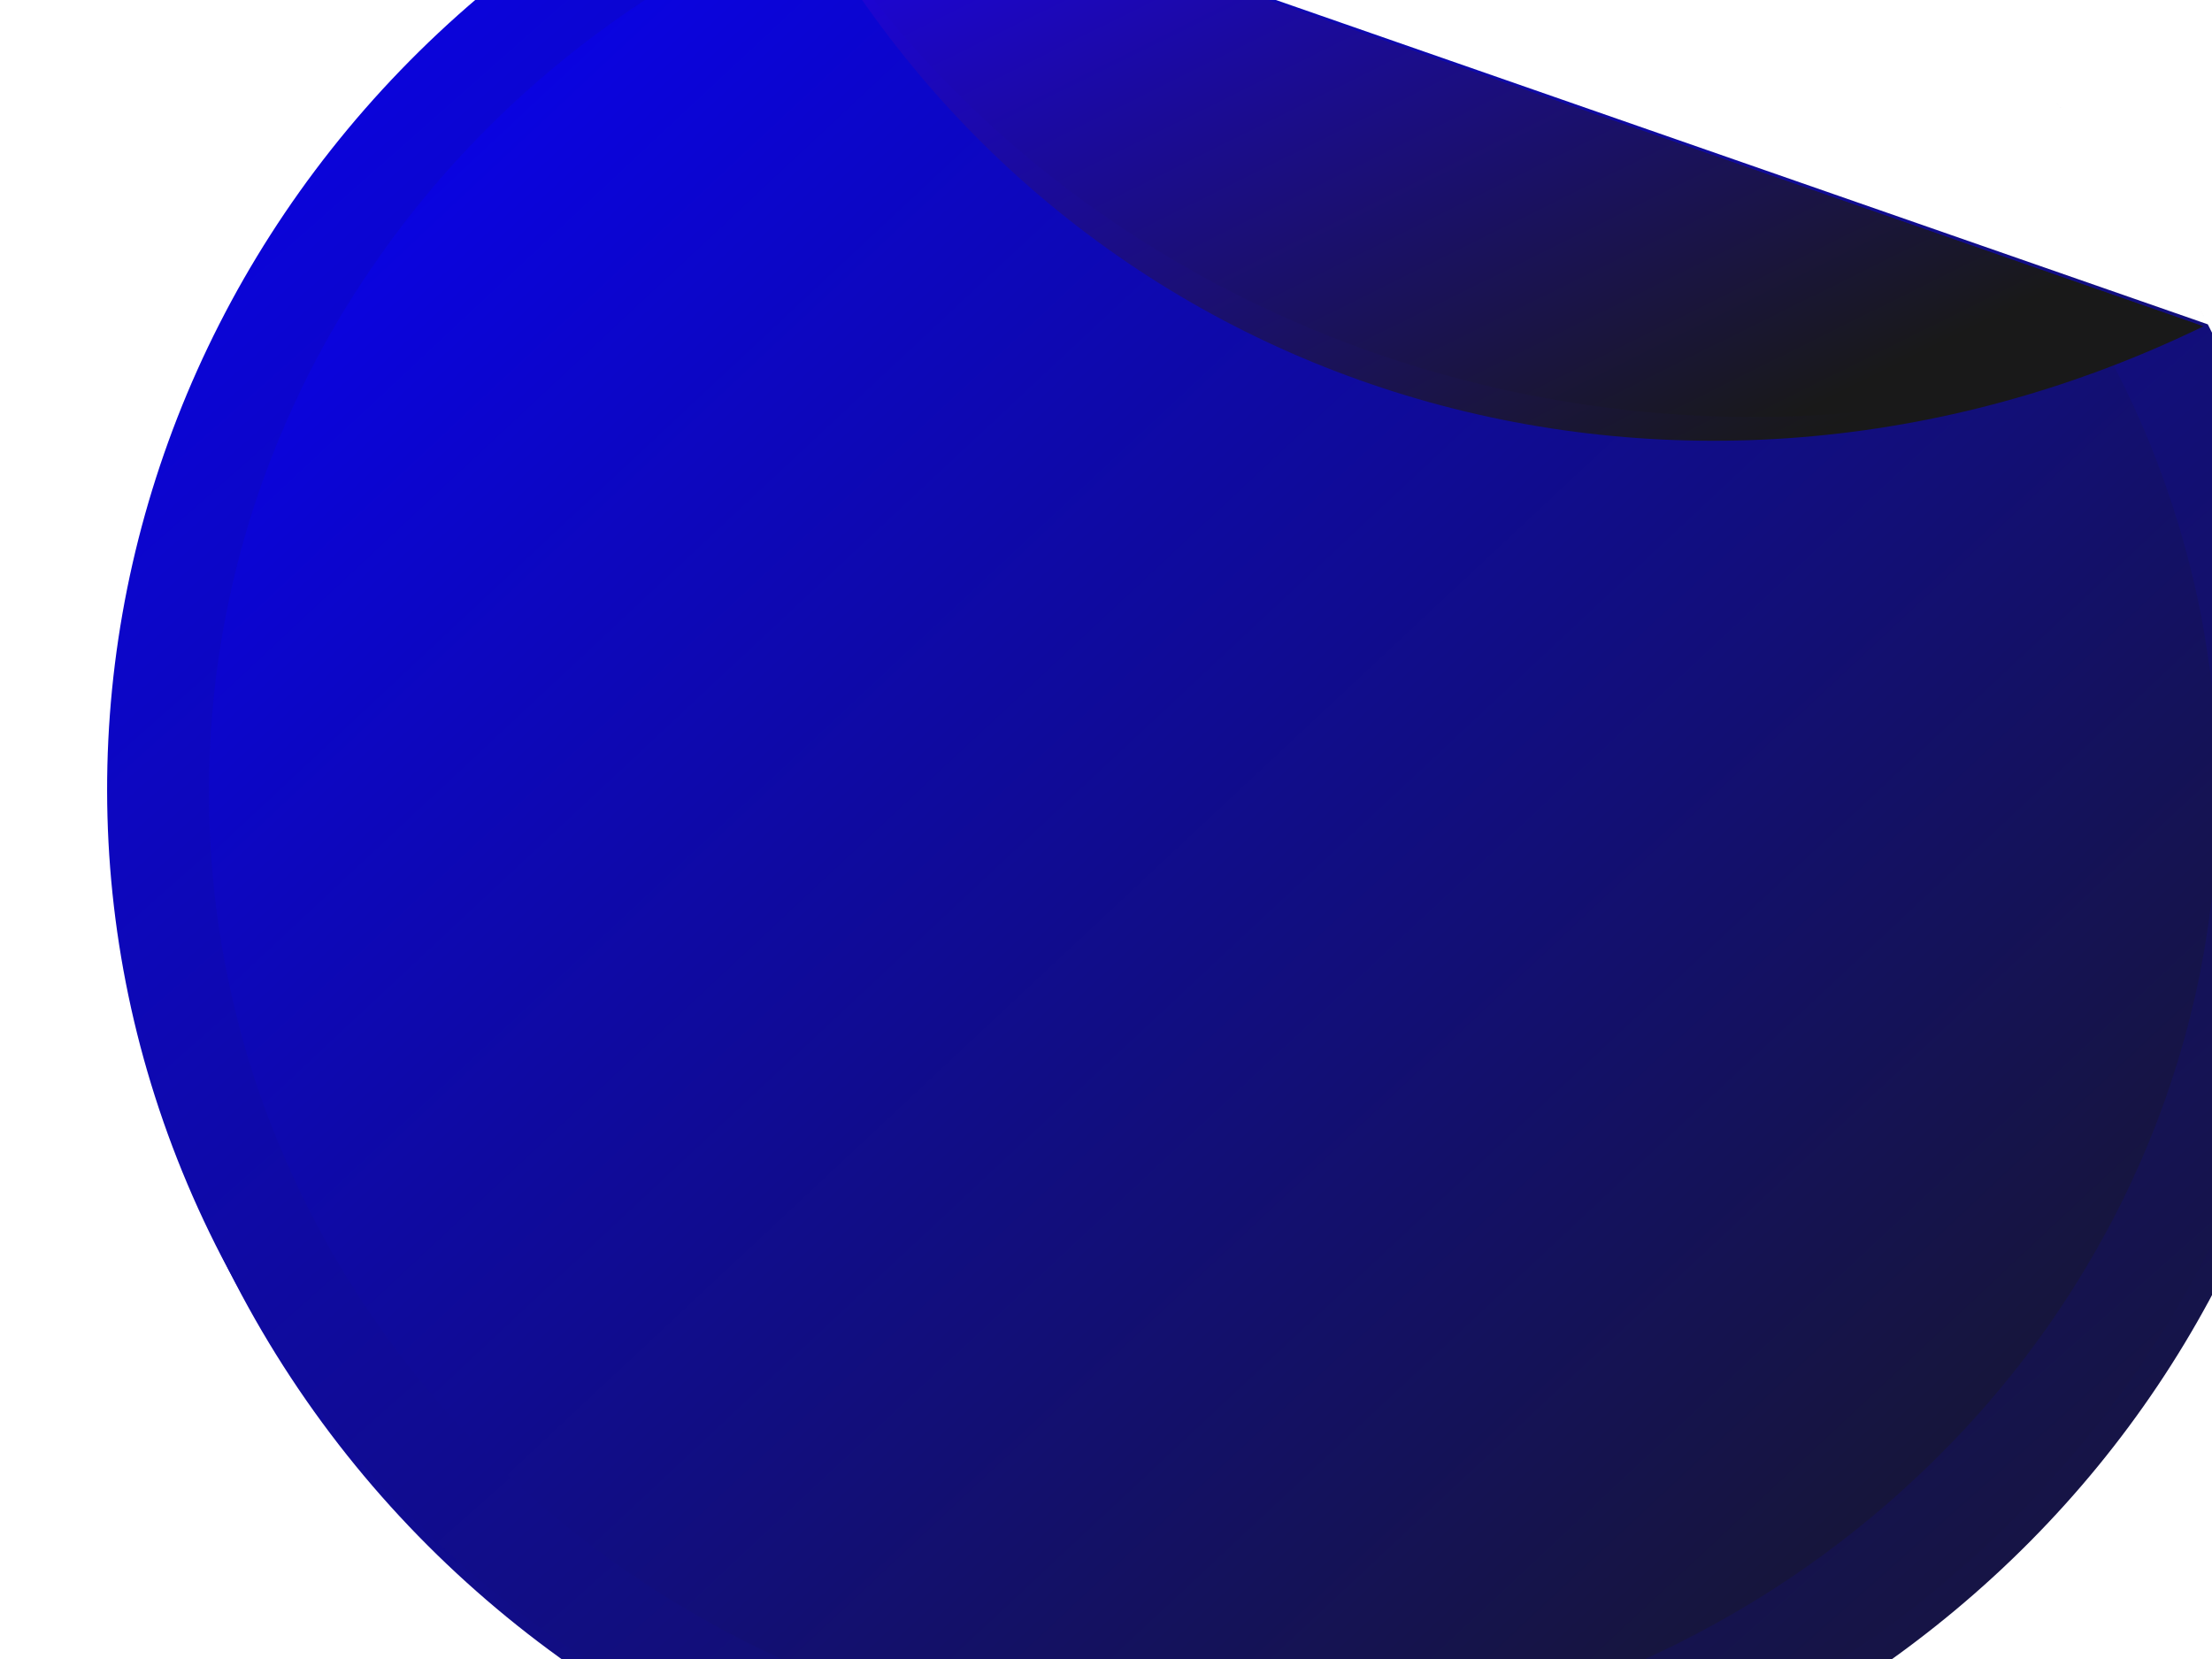 <?xml version="1.0"?><svg width="640" height="480" xmlns="http://www.w3.org/2000/svg">
 <title>nov  cedulka</title>
 <defs>
  <linearGradient y2="0.773" x2="0.766" y1="0" x1="0" id="svg_3">
   <stop stop-color="#1d00ff" offset="0"/>
   <stop stop-color="#191919" offset="1"/>
  </linearGradient>
  <linearGradient y2="1" x2="1" y1="0" x1="0" id="svg_9">
   <stop stop-color="#0800ff" offset="0"/>
   <stop stop-color="#191919" offset="1"/>
  </linearGradient>
 </defs>
 <g>
  <g id="g2613">
   <path d="m515.043,500.467c146.526,-80.89 200.84,-256.045 127.626,-399.235l-417.884,-145.438c-10.095,4.31 -20.055,9.138 -29.839,14.54c-153.023,84.478 -205.521,271.815 -117.173,418.133c88.348,146.319 284.247,196.477 437.27,112.001l0,0l-0,0zm127.626,-399.235c-1.287,-2.517 -2.594,-5.032 -3.961,-7.528c1.362,2.496 2.673,5.01 3.961,7.528zm-22.728,-37.553c-0.811,-1.147 -1.619,-2.298 -2.444,-3.432c0.831,1.142 1.627,2.278 2.444,3.432zm-18.865,-24.02c-1.257,-1.448 -2.499,-2.899 -3.78,-4.322c1.28,1.421 2.524,2.876 3.78,4.322zm-25.078,-25.675c-1.604,-1.463 -3.184,-2.935 -4.815,-4.361c1.632,1.428 3.211,2.897 4.815,4.361zm-21.695,-18.134c-3.765,-2.861 -7.618,-5.616 -11.501,-8.299c3.886,2.685 7.733,5.437 11.501,8.299zm-11.501,-8.299c-1.972,-1.366 -3.948,-2.722 -5.95,-4.04c1.996,1.315 3.982,2.678 5.95,4.04zm-5.95,-4.04c-1.816,-1.197 -3.646,-2.375 -5.484,-3.534c1.838,1.157 3.669,2.337 5.484,3.534zm-6.258,-4.023c-1.94,-1.214 -3.915,-2.398 -5.879,-3.569c1.974,1.177 3.929,2.348 5.879,3.569zm-5.879,-3.569c-1.799,-1.073 -3.603,-2.126 -5.42,-3.163c1.819,1.037 3.621,2.089 5.42,3.163zm-12.862,-7.294c-1.717,-0.92 -3.435,-1.854 -5.167,-2.743c1.738,0.892 3.444,1.82 5.167,2.743zm-6.977,-3.625c-1.788,-0.904 -3.584,-1.8 -5.389,-2.671c1.803,0.871 3.603,1.768 5.389,2.671zm-5.389,-2.671c-2.146,-1.036 -4.296,-2.054 -6.466,-3.042c2.171,0.988 4.318,2.006 6.466,3.042zm-6.466,-3.042c-2.104,-0.96 -4.203,-1.9 -6.327,-2.815c2.121,0.913 4.226,1.856 6.327,2.815zm-15.033,-6.399c-1.583,-0.629 -3.189,-1.233 -4.781,-1.838c1.599,0.606 3.192,1.207 4.781,1.838zm-4.781,-1.838c-2.239,-0.85 -4.461,-1.694 -6.719,-2.495c2.248,0.798 4.489,1.649 6.719,2.495zm-22.479,-7.63c-3.467,-1.039 -6.942,-2.007 -10.443,-2.933c3.501,0.926 6.977,1.896 10.443,2.933zm-32.596,-7.996c-2.347,-0.452 -4.7,-0.889 -7.057,-1.293c2.362,0.403 4.707,0.839 7.057,1.293zm-7.057,-1.293c-2.226,-0.379 -4.439,-0.761 -6.673,-1.097c2.22,0.333 4.462,0.719 6.673,1.097zm-7.714,-1.235c-2.171,-0.319 -4.355,-0.591 -6.535,-0.868c2.185,0.278 4.358,0.548 6.535,0.868zm-6.535,-0.868c-2.376,-0.302 -4.767,-0.581 -7.153,-0.832c2.388,0.251 4.773,0.53 7.153,0.832zm-14.315,-1.507c-2.395,-0.2 -4.794,-0.405 -7.195,-0.554c2.4,0.149 4.801,0.354 7.195,0.554zm-7.195,-0.554c-2.391,-0.148 -4.79,-0.261 -7.185,-0.357c2.406,0.097 4.784,0.209 7.185,0.357zm-7.185,-0.357c-2.416,-0.099 -4.837,-0.171 -7.257,-0.216c2.41,0.045 4.852,0.118 7.257,0.216zm-50.72,1.806c-2.418,0.271 -4.814,0.564 -7.23,0.888c2.412,-0.324 4.815,-0.617 7.23,-0.888zm-7.23,0.888c-1.975,0.266 -3.937,0.571 -5.91,0.873c1.968,-0.302 3.94,-0.608 5.91,-0.873zm-14.469,2.291c-2.402,0.433 -4.802,0.895 -7.199,1.381c2.399,-0.488 4.795,-0.949 7.199,-1.381zm-29.687,6.776c-2.045,0.567 -4.084,1.146 -6.123,1.754c2.037,-0.608 4.079,-1.187 6.123,-1.754zm-6.123,1.754c-2.364,0.705 -4.732,1.422 -7.087,2.182c2.359,-0.761 4.718,-1.476 7.087,-2.182zm-14.988,4.866c-4.416,1.551 -8.816,3.191 -13.188,4.941c4.372,-1.749 8.772,-3.39 13.188,-4.941z" id="path2454" stroke-miterlimit="4" stroke-width="9" fill="url(#svg_9)"/>
   <g id="g2609">
    <path d="m511.16,493.074c146.526,-80.889 200.84,-256.045 127.626,-399.235l-417.884,-145.438c-10.095,4.31 -20.055,9.14 -29.839,14.54c-153.024,84.478 -205.521,271.815 -117.172,418.135c88.348,146.318 284.247,196.477 437.27,111.999l0,0l0,0l0,0zm127.626,-399.235c-1.287,-2.517 -2.595,-5.032 -3.961,-7.528c1.364,2.496 2.673,5.01 3.961,7.528zm-22.728,-37.554c-0.811,-1.146 -1.619,-2.298 -2.444,-3.431c0.831,1.14 1.628,2.276 2.444,3.431zm-18.865,-24.019c-1.258,-1.448 -2.499,-2.901 -3.78,-4.322c1.281,1.419 2.524,2.874 3.78,4.322zm-25.078,-25.677c-1.602,-1.463 -3.184,-2.933 -4.815,-4.361c1.632,1.428 3.211,2.897 4.815,4.361zm-21.695,-18.134c-3.765,-2.86 -7.618,-5.616 -11.5,-8.299c3.884,2.687 7.732,5.437 11.5,8.299zm-11.5,-8.299c-1.974,-1.364 -3.949,-2.72 -5.951,-4.04c1.997,1.315 3.983,2.68 5.951,4.04zm-5.951,-4.04c-1.816,-1.197 -3.646,-2.375 -5.484,-3.534c1.838,1.159 3.669,2.338 5.484,3.534zm-6.258,-4.021c-1.94,-1.215 -3.915,-2.399 -5.879,-3.57c1.974,1.178 3.929,2.35 5.879,3.57zm-5.879,-3.57c-1.798,-1.073 -3.603,-2.126 -5.42,-3.162c1.819,1.037 3.621,2.088 5.42,3.162zm-12.862,-7.294c-1.717,-0.92 -3.433,-1.852 -5.167,-2.742c1.738,0.892 3.444,1.818 5.167,2.742zm-6.977,-3.625c-1.788,-0.904 -3.584,-1.799 -5.389,-2.67c1.803,0.87 3.603,1.768 5.389,2.67zm-5.389,-2.67c-2.146,-1.036 -4.296,-2.055 -6.464,-3.043c2.17,0.99 4.316,2.006 6.464,3.043zm-6.464,-3.043c-2.105,-0.96 -4.203,-1.9 -6.327,-2.815c2.12,0.913 4.225,1.856 6.327,2.815zm-15.035,-6.399c-1.583,-0.629 -3.189,-1.233 -4.781,-1.838c1.599,0.608 3.192,1.207 4.781,1.838zm-4.781,-1.838c-2.239,-0.849 -4.461,-1.694 -6.719,-2.495c2.248,0.798 4.489,1.649 6.719,2.495zm-22.479,-7.63c-3.467,-1.037 -6.942,-2.007 -10.441,-2.932c3.5,0.925 6.976,1.894 10.441,2.932zm-32.596,-7.996c-2.347,-0.452 -4.7,-0.889 -7.057,-1.291c2.362,0.403 4.707,0.839 7.057,1.291zm-7.057,-1.291c-2.226,-0.381 -4.439,-0.763 -6.673,-1.098c2.22,0.334 4.462,0.72 6.673,1.098zm-7.714,-1.235c-2.171,-0.32 -4.355,-0.592 -6.535,-0.868c2.185,0.276 4.359,0.548 6.535,0.868zm-6.535,-0.868c-2.376,-0.302 -4.767,-0.582 -7.151,-0.833c2.387,0.251 4.772,0.53 7.151,0.833zm-14.314,-1.507c-2.397,-0.2 -4.795,-0.406 -7.197,-0.554c2.4,0.148 4.801,0.354 7.197,0.554zm-7.197,-0.554c-2.391,-0.149 -4.79,-0.261 -7.184,-0.358c2.405,0.097 4.783,0.209 7.184,0.358zm-7.184,-0.358c-2.417,-0.097 -4.837,-0.169 -7.258,-0.214c2.41,0.045 4.852,0.117 7.258,0.214zm-50.72,1.806c-2.418,0.272 -4.814,0.564 -7.23,0.889c2.412,-0.326 4.815,-0.619 7.23,-0.889zm-7.23,0.889c-1.975,0.265 -3.937,0.569 -5.91,0.871c1.968,-0.3 3.94,-0.606 5.91,-0.871zm-14.469,2.291c-2.402,0.431 -4.802,0.894 -7.199,1.38c2.399,-0.486 4.795,-0.949 7.199,-1.38zm-29.687,6.776c-2.045,0.567 -4.084,1.145 -6.123,1.752c2.037,-0.608 4.079,-1.185 6.123,-1.752zm-6.123,1.752c-2.364,0.705 -4.732,1.422 -7.087,2.183c2.359,-0.763 4.718,-1.477 7.087,-2.183zm-14.988,4.866c-4.416,1.55 -8.816,3.191 -13.188,4.94c4.372,-1.749 8.772,-3.389 13.188,-4.94z" id="path4474" stroke-miterlimit="4" stroke-width="9" fill="url(#svg_9)"/>
    <path d="m263.222,-35.818c-8.575,2.602 -17.034,5.531 -25.245,8.853c-8.691,3.518 -17.148,7.395 -25.383,11.674c-8.236,4.279 -16.224,8.968 -23.955,13.963c-7.731,4.995 -15.211,10.325 -22.389,15.99c-7.177,5.664 -14.063,11.64 -20.638,17.927c-6.575,6.288 -12.825,12.872 -18.749,19.734c-5.924,6.863 -11.498,14.017 -16.722,21.408c-5.224,7.392 -10.128,15.03 -14.603,22.905c-4.476,7.875 -8.53,15.96 -12.208,24.271c-3.678,8.311 -6.98,16.848 -9.812,25.548c-2.832,8.7 -5.204,17.563 -7.141,26.605c-0.969,4.52 -1.844,9.102 -2.58,13.698c-0.736,4.598 -1.346,9.207 -1.843,13.876c-0.497,4.67 -0.854,9.406 -1.106,14.139c-0.251,4.735 -0.369,9.479 -0.369,14.272c0,4.794 0.118,9.582 0.369,14.317c0.252,4.733 0.609,9.426 1.106,14.096c0.497,4.668 1.107,9.321 1.843,13.919c0.736,4.598 1.611,9.134 2.58,13.654c1.937,9.042 4.309,17.951 7.141,26.649c2.832,8.7 6.134,17.194 9.812,25.505c3.678,8.311 7.732,16.396 12.208,24.271c4.476,7.875 9.379,15.557 14.603,22.949c5.224,7.393 10.798,14.502 16.722,21.363c5.924,6.863 12.174,13.447 18.749,19.734c6.575,6.288 13.461,12.308 20.638,17.972c7.177,5.665 14.658,10.995 22.389,15.99c7.731,4.995 15.719,9.64 23.955,13.919c8.236,4.279 16.692,8.201 25.383,11.718c8.691,3.517 17.621,6.631 26.719,9.338c9.098,2.708 18.368,5.019 27.825,6.872c4.728,0.926 9.518,1.72 14.327,2.422c4.809,0.703 9.674,1.288 14.557,1.762c4.883,0.475 9.79,0.861 14.741,1.102c4.951,0.24 9.913,0.352 14.926,0.352c5.013,0 10.021,-0.113 14.972,-0.352c4.951,-0.241 9.859,-0.627 14.741,-1.102c4.884,-0.474 9.749,-1.059 14.557,-1.762c4.809,-0.702 9.554,-1.495 14.282,-2.422c9.457,-1.852 18.772,-4.164 27.87,-6.872c9.098,-2.708 17.982,-5.822 26.673,-9.338c8.692,-3.517 17.147,-7.438 25.383,-11.718c8.235,-4.279 16.27,-8.924 24.001,-13.919c7.73,-4.995 15.165,-10.325 22.342,-15.99c7.178,-5.664 14.063,-11.684 20.638,-17.972c6.576,-6.287 12.871,-12.871 18.795,-19.734c5.925,-6.862 11.498,-13.97 16.723,-21.363c5.224,-7.392 10.082,-15.074 14.557,-22.949c4.476,-7.875 8.575,-15.96 12.253,-24.271c3.679,-8.311 6.936,-16.805 9.766,-25.505c2.832,-8.698 5.251,-17.607 7.186,-26.649c0.969,-4.52 1.798,-9.056 2.534,-13.654c0.736,-4.598 1.347,-9.251 1.843,-13.919c0.497,-4.67 0.901,-9.362 1.151,-14.096c0.252,-4.735 0.368,-9.523 0.368,-14.317c0,-4.793 -0.116,-9.537 -0.368,-14.272c-0.251,-4.733 -0.655,-9.469 -1.151,-14.139c-0.495,-4.668 -1.107,-9.278 -1.843,-13.876c-0.736,-4.597 -1.566,-9.178 -2.534,-13.698c-1.936,-9.042 -4.355,-17.906 -7.186,-26.605c-2.83,-8.7 -6.087,-17.237 -9.766,-25.548c-3.678,-8.311 -7.778,-16.396 -12.253,-24.271c-3.261,-5.737 -6.934,-11.21 -10.596,-16.695l-332.789,-115.76l0,0z" id="path2595" stroke-miterlimit="4" stroke-width="9" fill="url(#svg_9)"/>
   </g>
  </g>
  <g id="g2631">
   <path d="m220.61,-51.006c3.059,6.822 6.349,13.557 9.923,20.213c78.783,146.755 255.584,198.697 406.963,125.227l-416.885,-145.44l-0,0l-0,0z" id="path2411" stroke-miterlimit="4" stroke-width="5" fill="url(#svg_3)"/>
   <path d="m219.929,-51.243c3.239,6.35 6.703,12.624 10.445,18.837c82.502,136.963 258.999,189.704 406.441,126.601l-416.886,-145.438l-0,0l0,0l0,0z" id="path2385" stroke-miterlimit="4" stroke-width="5" fill="url(#svg_3)"/>
  </g>
  <title>Layer 1</title>
 </g>
</svg>
